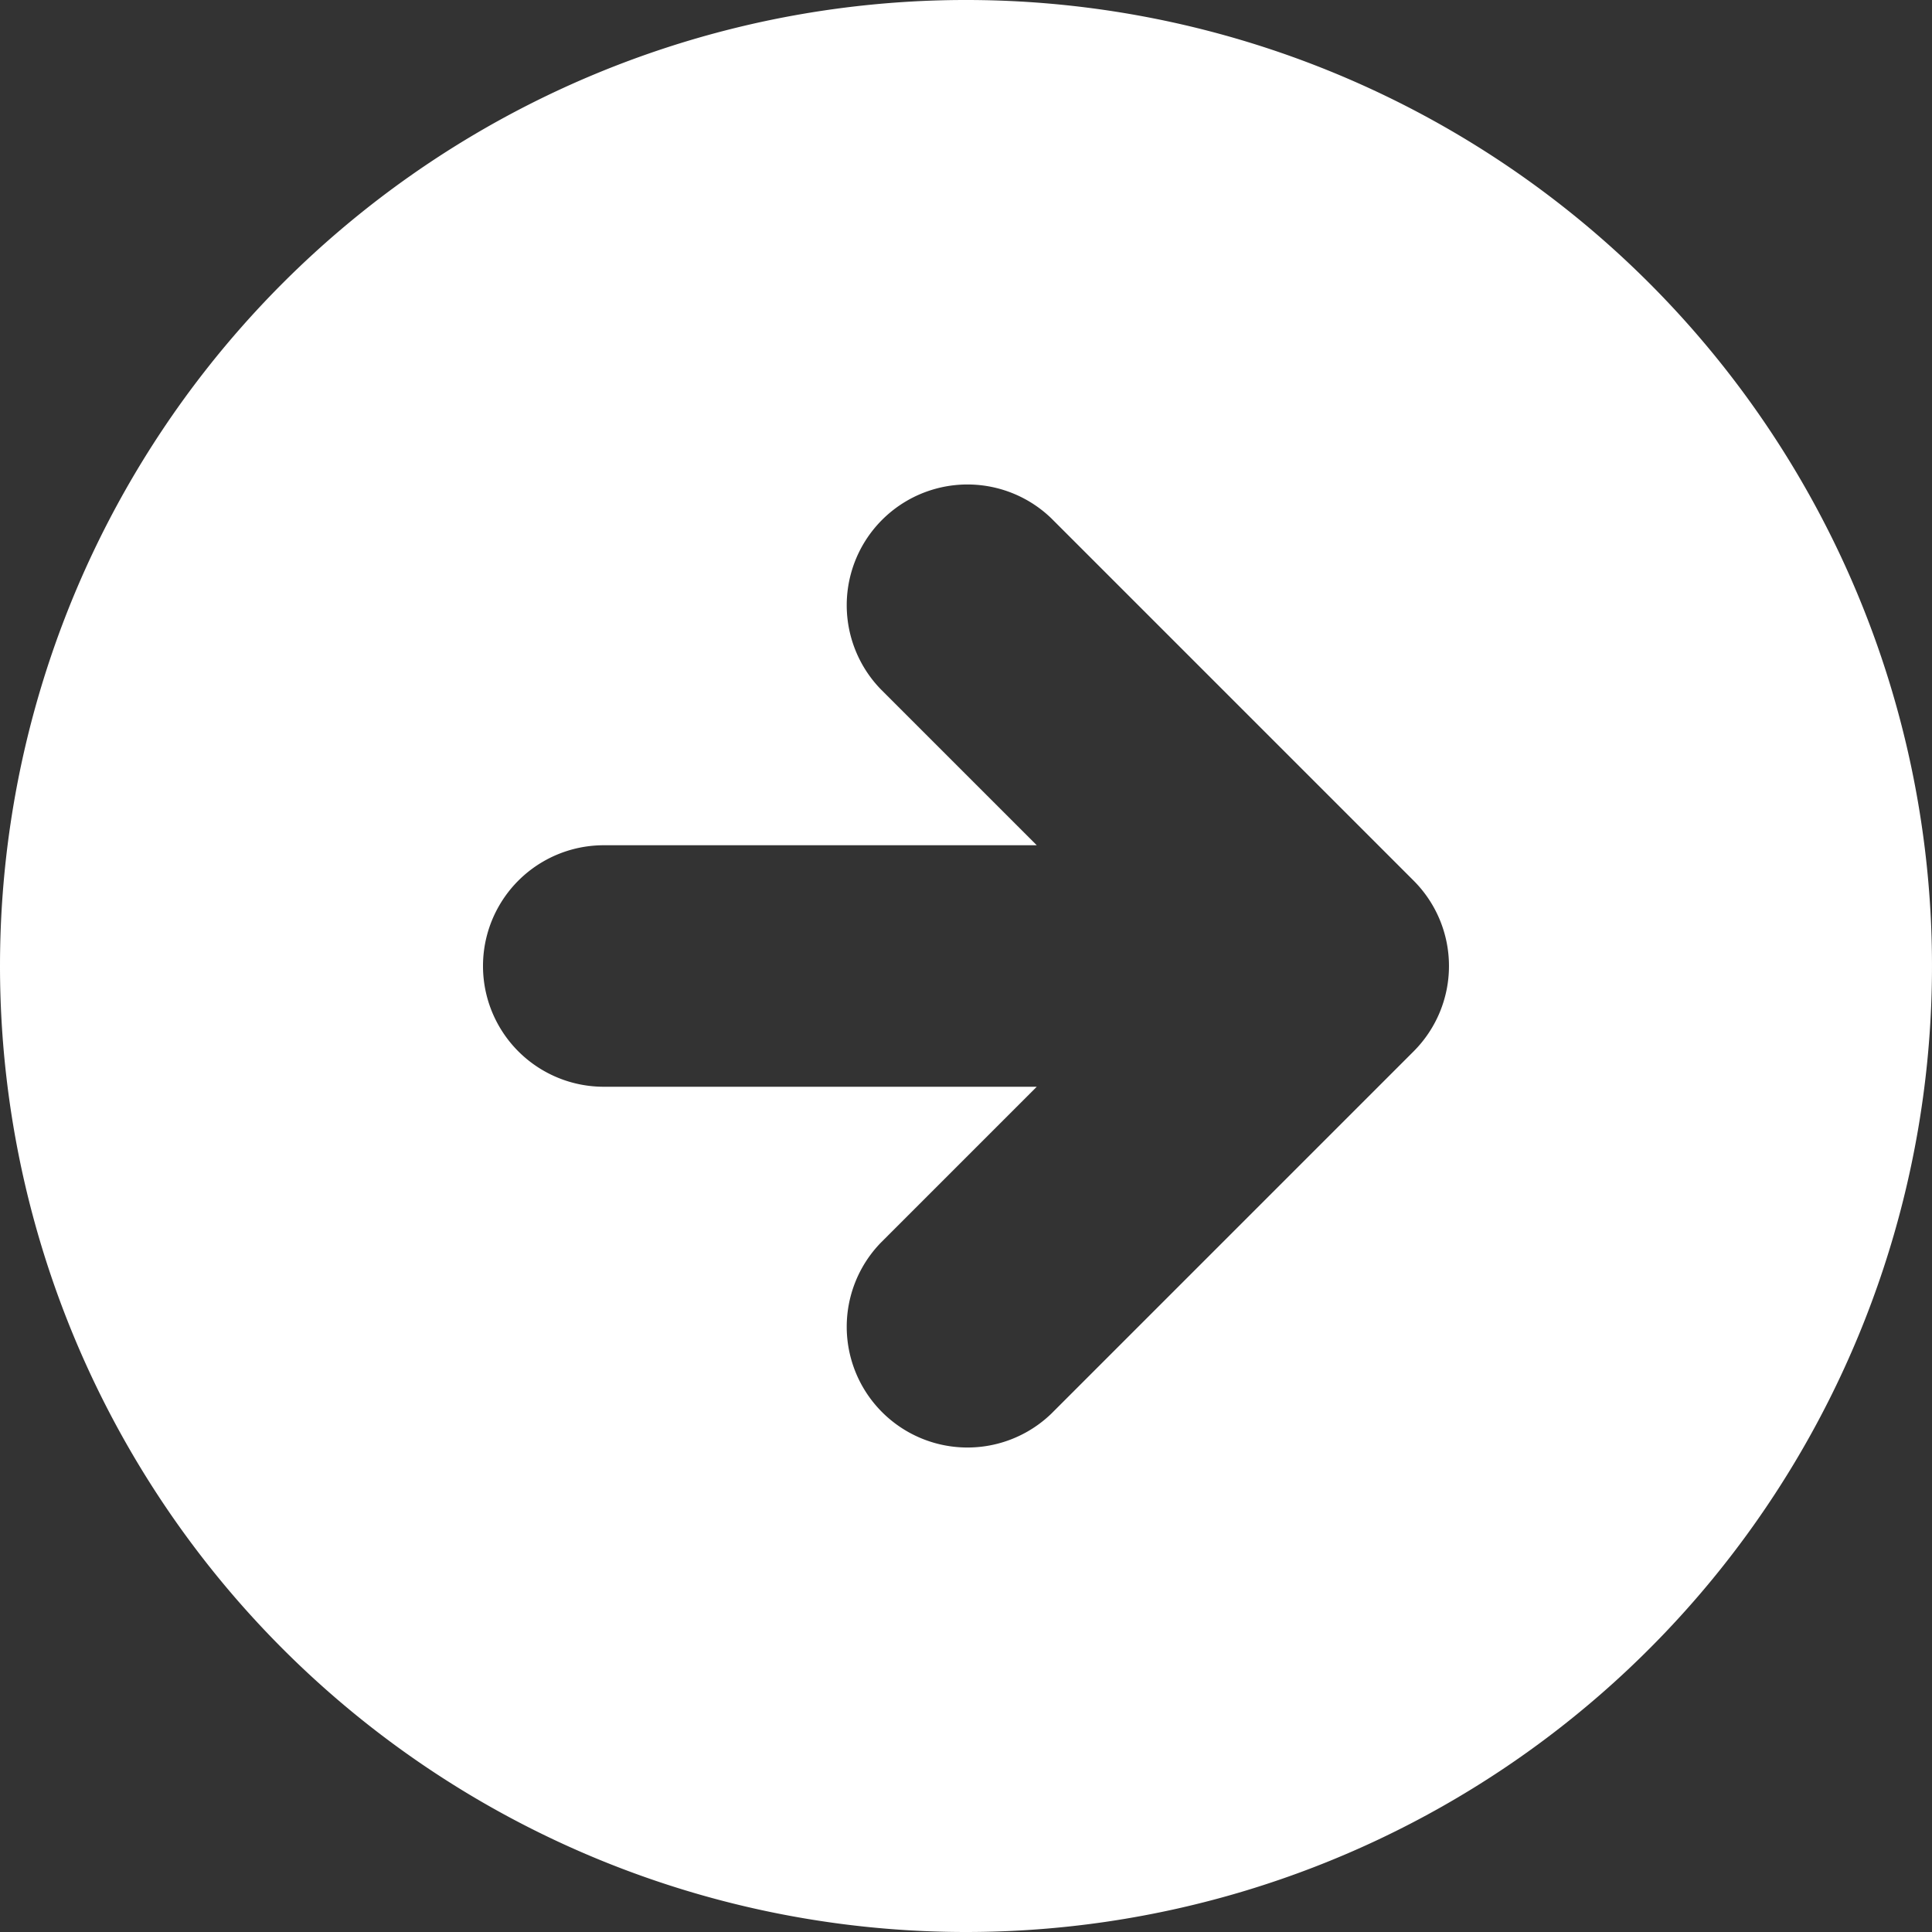 <svg xmlns="http://www.w3.org/2000/svg" width="16" height="16" viewBox="0 0 16 16">
  <rect x="0" y="0" width="16" height="16" fill="#333333" stroke="none"/>
  <path id="arrow-circle-right" d="M10,18a8,8,0,1,0-8-8A8,8,0,0,0,10,18Zm3.707-8.707-3-3A1,1,0,0,0,9.293,7.707L10.586,9H7a1,1,0,0,0,0,2h3.586L9.293,12.293a1,1,0,0,0,1.414,1.414l3-3A1,1,0,0,0,13.707,9.293Z" transform="translate(-2 -2)" fill="#fff" fill-rule="evenodd"/>
</svg>
